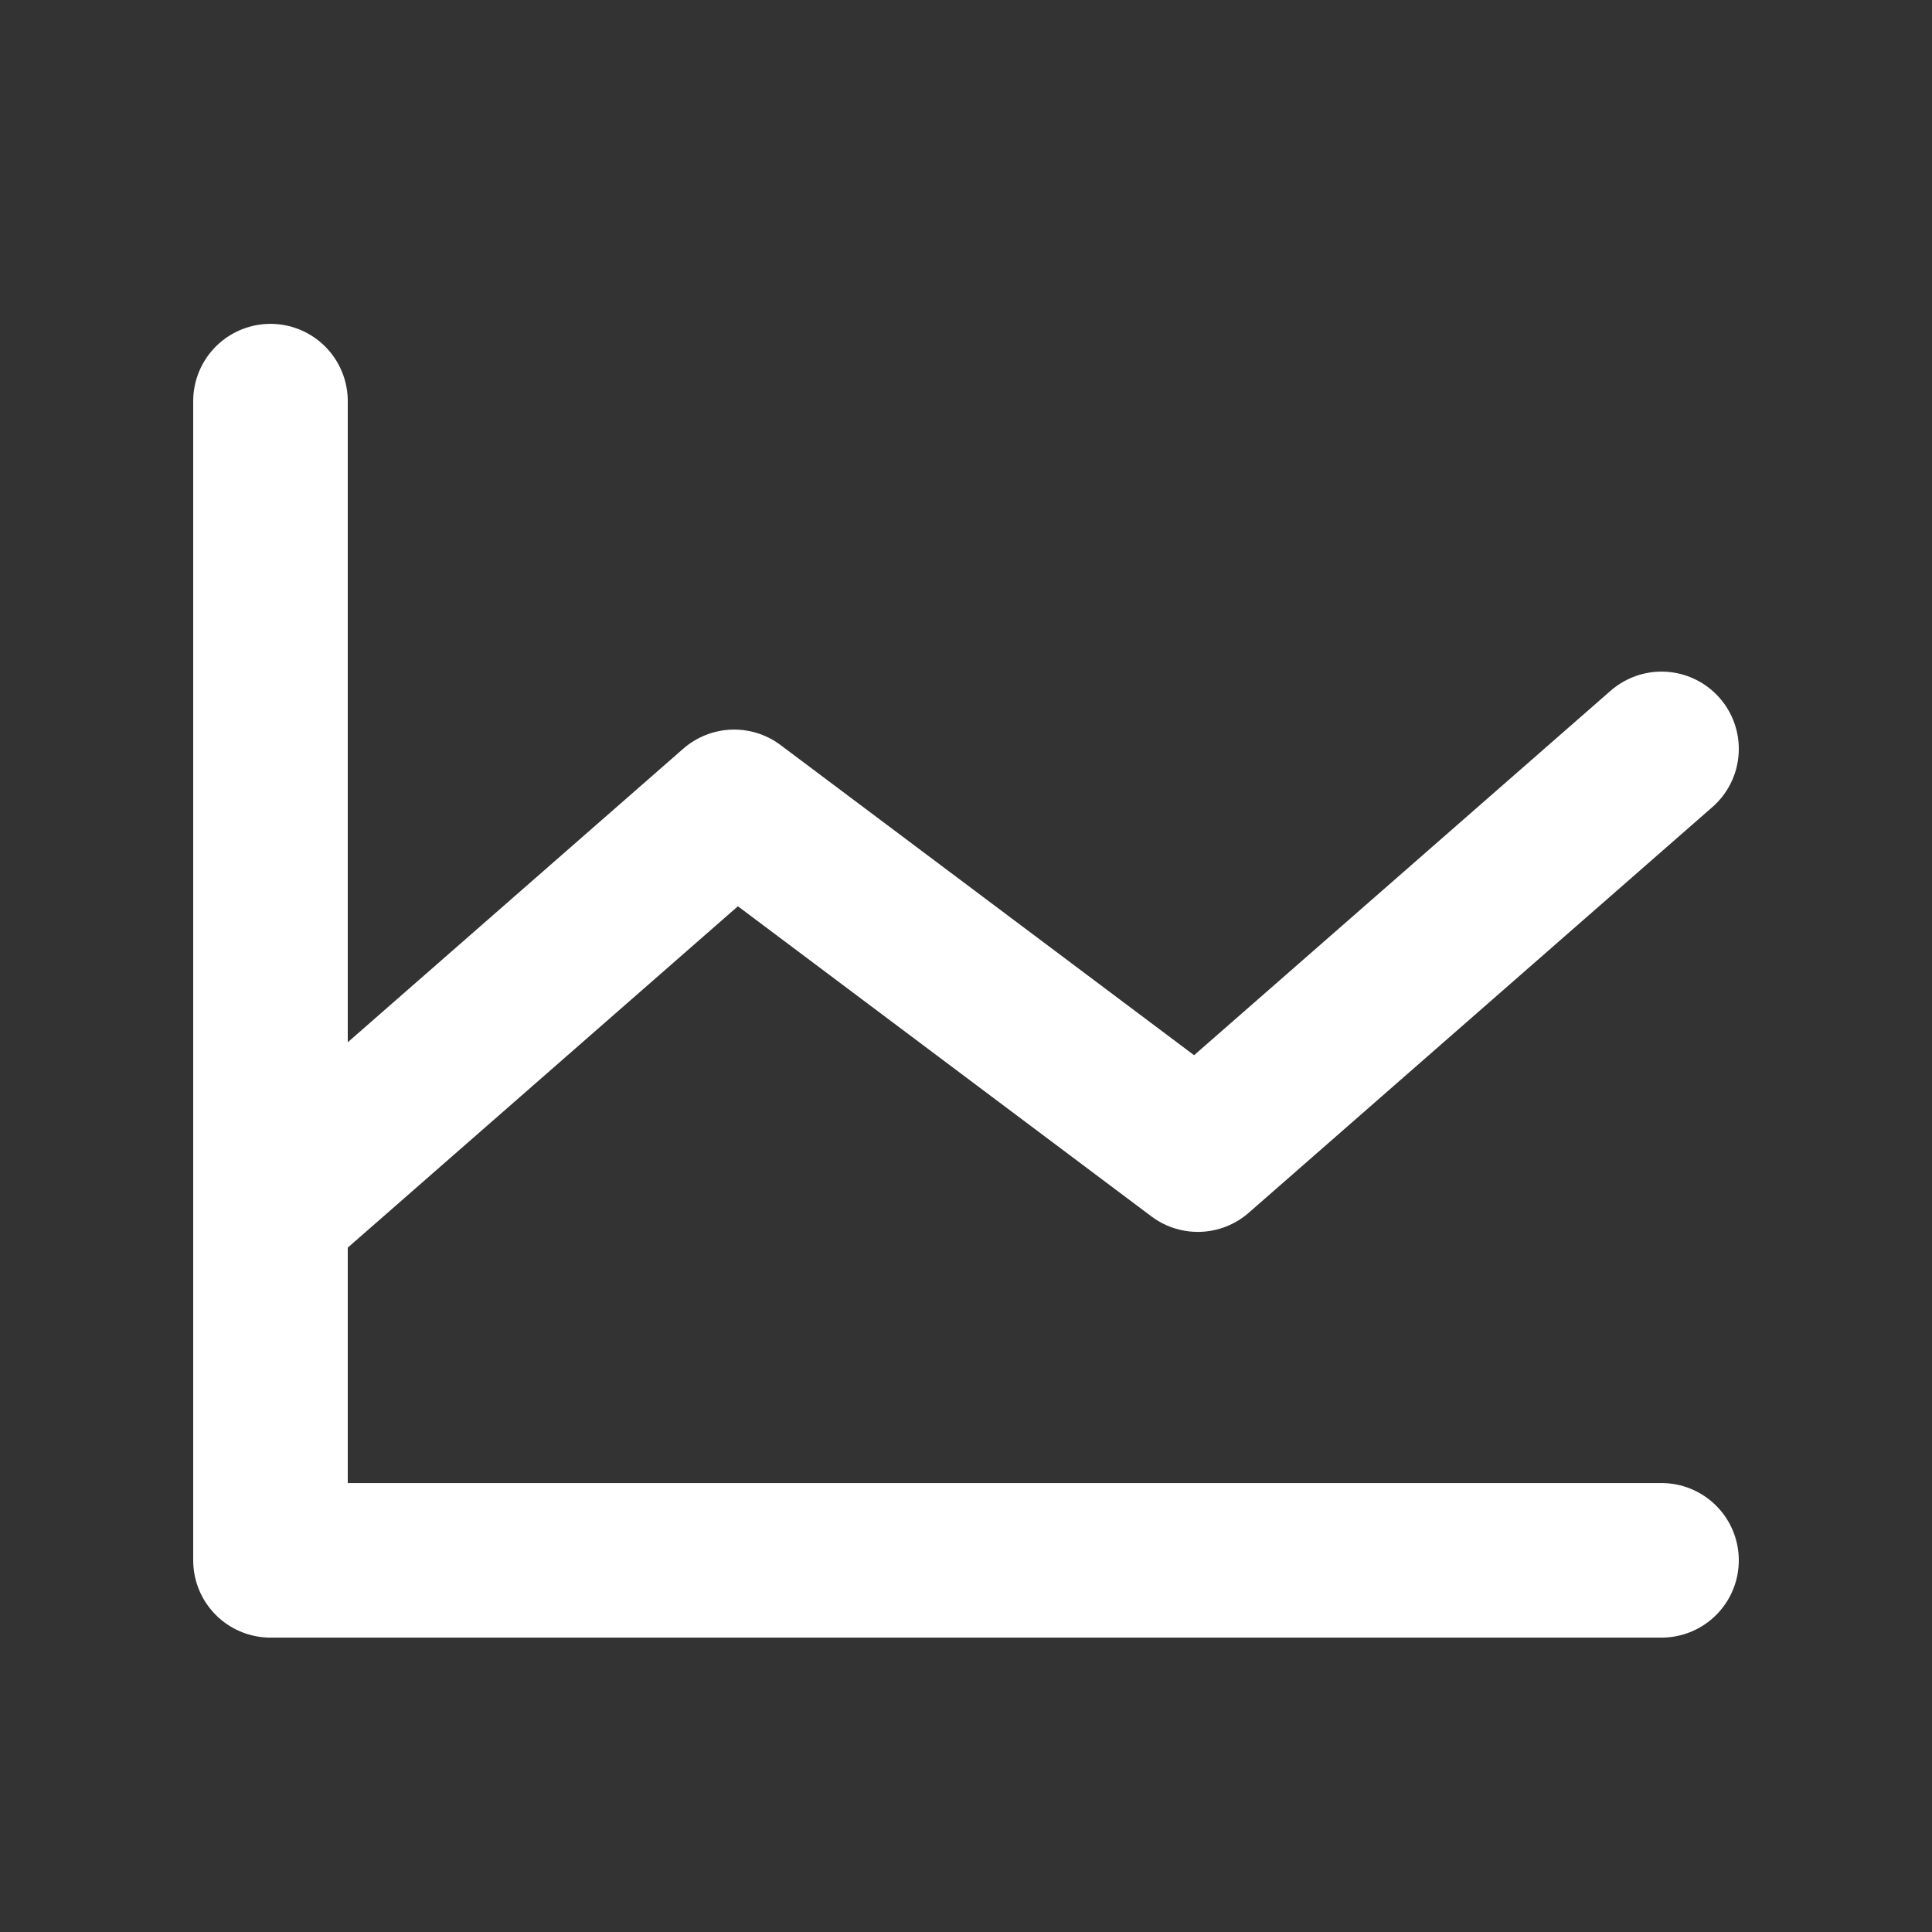 <?xml version="1.0" encoding="UTF-8"?>
<svg xmlns="http://www.w3.org/2000/svg" width="24" height="24" viewBox="0 0 24 24" fill="none">
  <rect x="0" y="0" width="24" height="24" fill="#333333" stroke="none"/>
  <path d="M20.64 19.383H3.36V4.983M20.64 9.303L14.88 14.343L9.12 10.023L3.36 15.063" stroke="white" stroke-width="1.92" stroke-linecap="round" stroke-linejoin="round"></path>
</svg>
